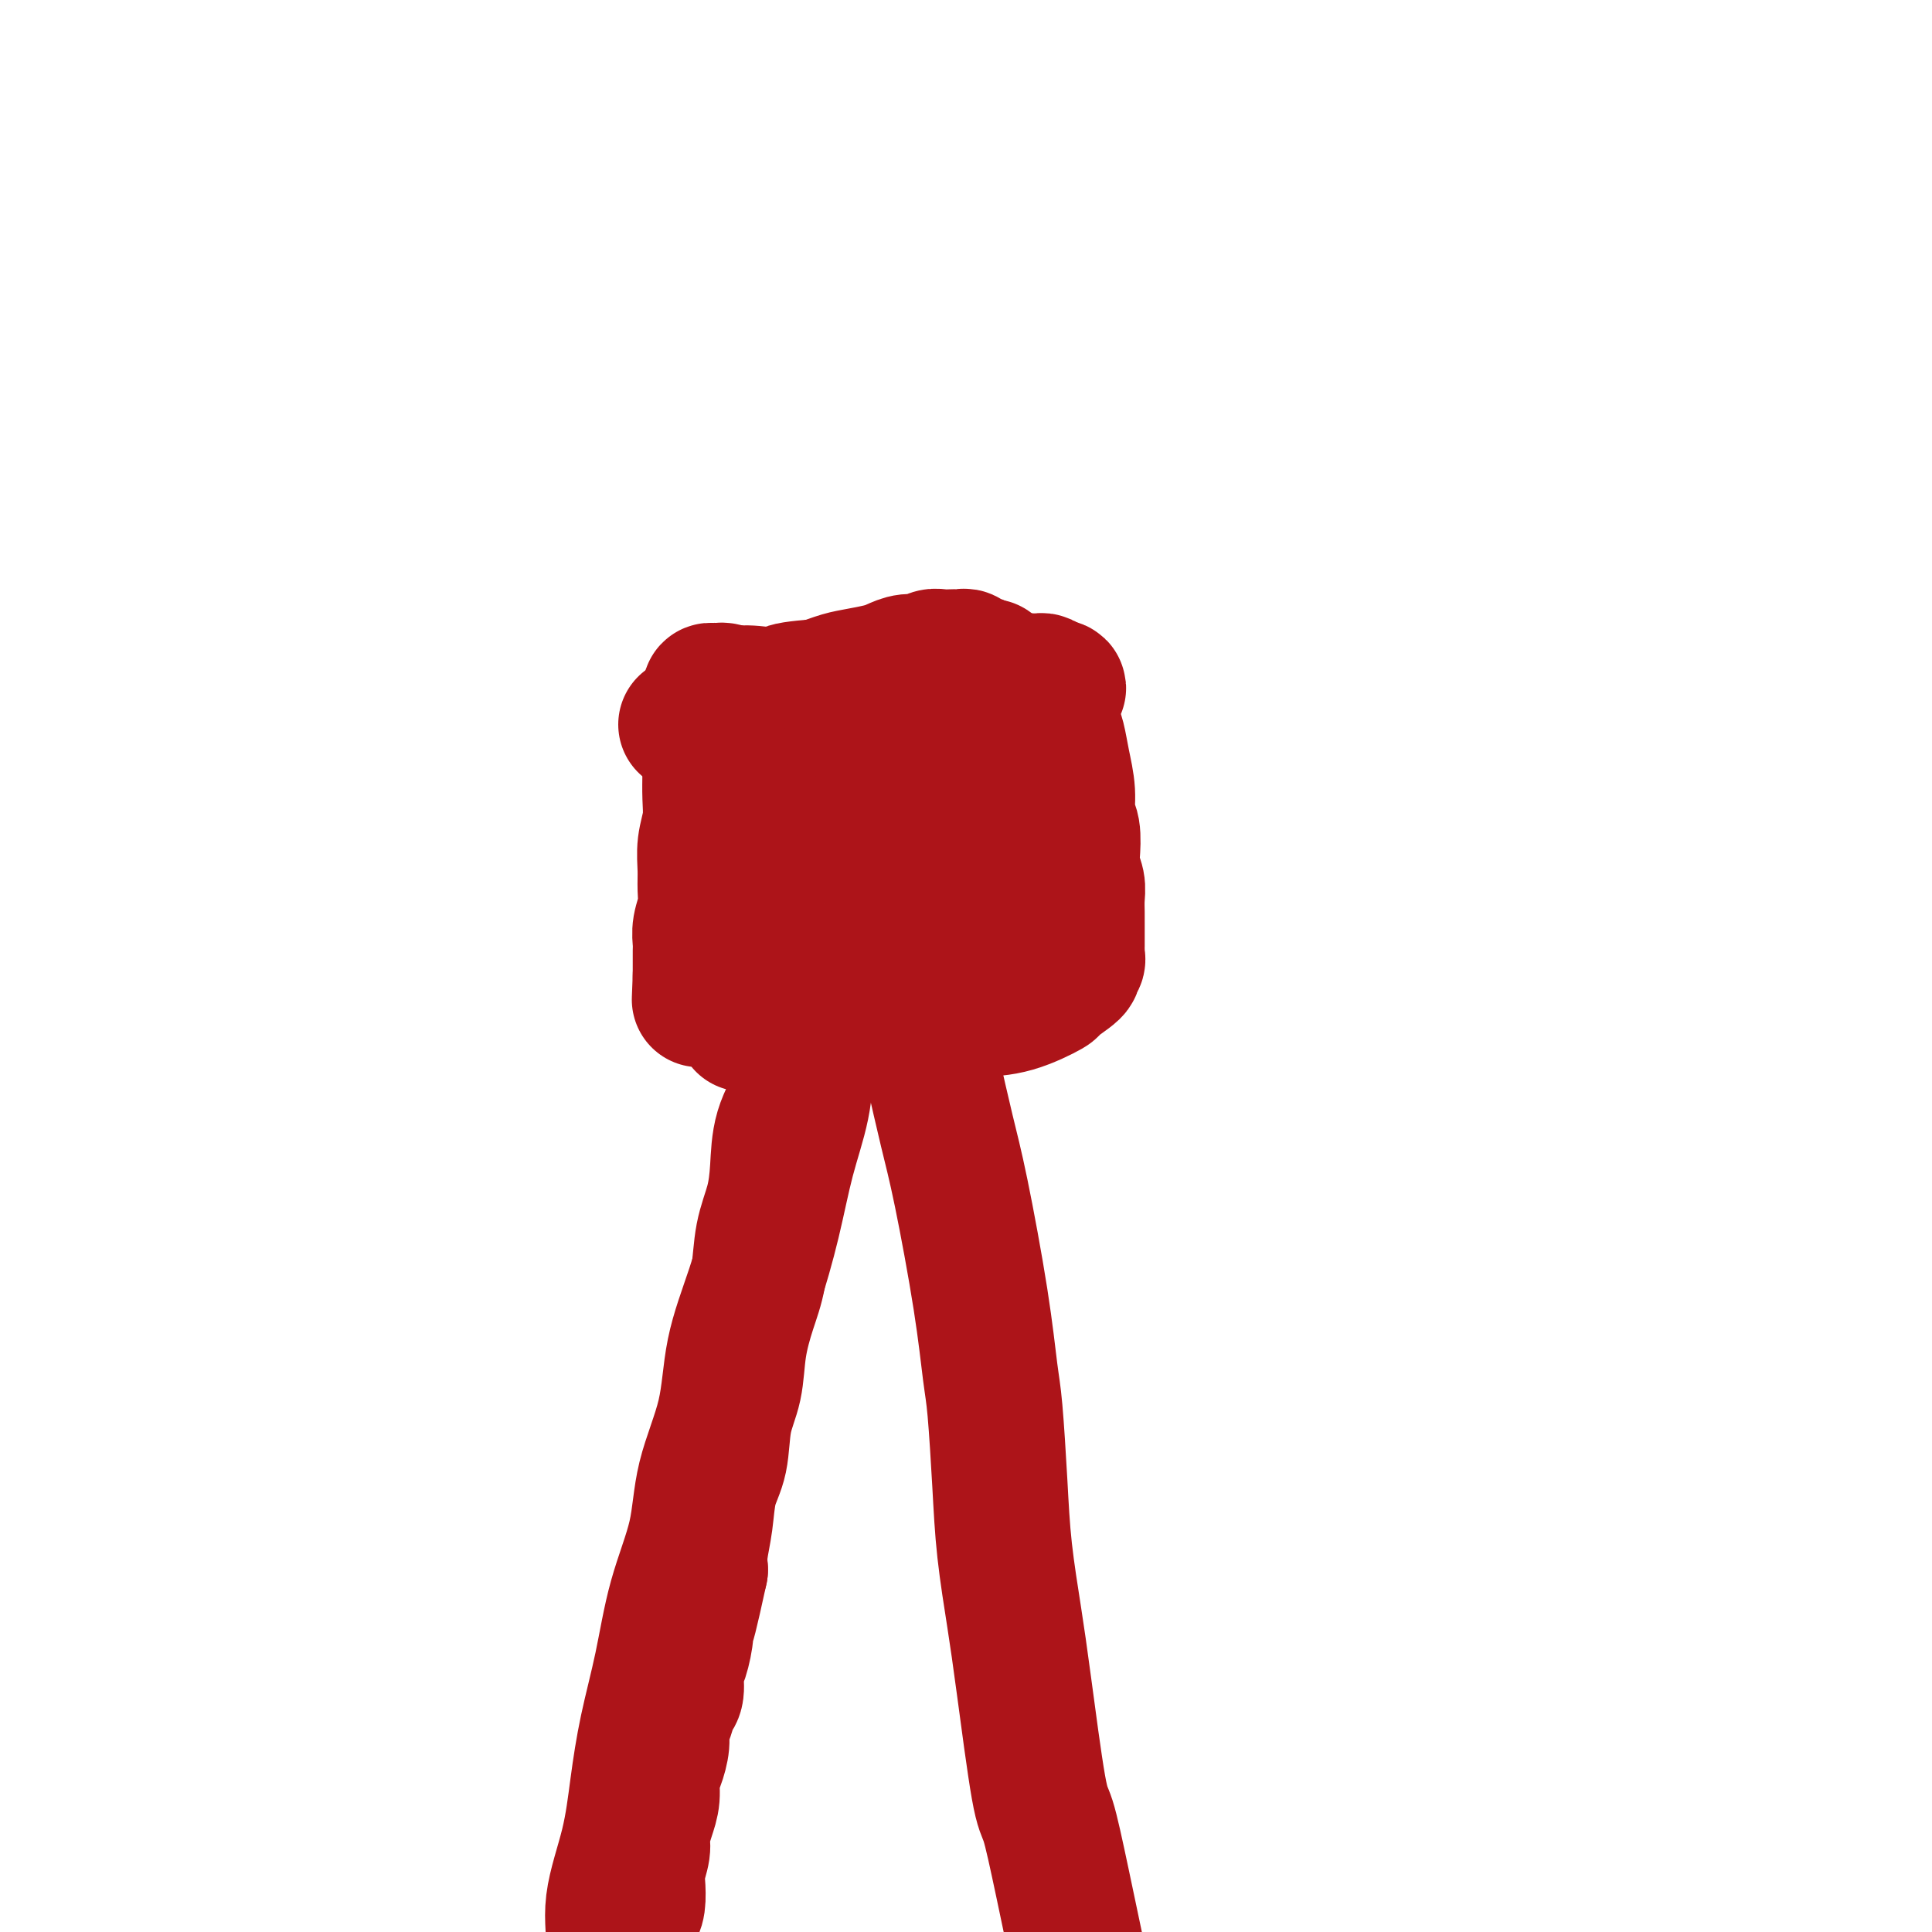 <svg viewBox='0 0 400 400' version='1.1' xmlns='http://www.w3.org/2000/svg' xmlns:xlink='http://www.w3.org/1999/xlink'><g fill='none' stroke='#AD1419' stroke-width='28' stroke-linecap='round' stroke-linejoin='round'><path d='M147,150c0.001,0.625 0.001,1.250 0,2c-0.001,0.750 -0.004,1.623 0,3c0.004,1.377 0.015,3.256 0,5c-0.015,1.744 -0.057,3.351 0,5c0.057,1.649 0.212,3.340 0,5c-0.212,1.660 -0.793,3.291 -1,5c-0.207,1.709 -0.041,3.498 0,5c0.041,1.502 -0.041,2.719 0,4c0.041,1.281 0.207,2.628 0,4c-0.207,1.372 -0.788,2.770 -1,4c-0.212,1.230 -0.057,2.294 0,3c0.057,0.706 0.015,1.054 0,2c-0.015,0.946 -0.004,2.488 0,3c0.004,0.512 0.001,-0.007 0,0c-0.001,0.007 -0.000,0.540 0,1c0.000,0.460 0.000,0.846 0,1c-0.000,0.154 -0.000,0.077 0,0'/><path d='M145,202c-0.333,8.667 -0.167,4.333 0,0'/><path d='M149,155c10.395,-2.746 20.789,-5.491 26,-7c5.211,-1.509 5.237,-1.781 6,-2c0.763,-0.219 2.263,-0.384 4,-1c1.737,-0.616 3.711,-1.682 5,-2c1.289,-0.318 1.894,0.111 3,0c1.106,-0.111 2.715,-0.762 4,-1c1.285,-0.238 2.246,-0.064 3,0c0.754,0.064 1.300,0.017 2,0c0.700,-0.017 1.552,-0.003 2,0c0.448,0.003 0.491,-0.003 1,0c0.509,0.003 1.484,0.015 2,0c0.516,-0.015 0.572,-0.057 1,0c0.428,0.057 1.228,0.212 2,0c0.772,-0.212 1.516,-0.789 2,-1c0.484,-0.211 0.707,-0.054 1,0c0.293,0.054 0.656,0.004 1,0c0.344,-0.004 0.670,0.037 1,0c0.330,-0.037 0.666,-0.154 1,0c0.334,0.154 0.667,0.577 1,1'/><path d='M217,142c4.190,0.156 1.164,1.047 0,2c-1.164,0.953 -0.465,1.968 0,3c0.465,1.032 0.698,2.079 1,3c0.302,0.921 0.673,1.714 1,3c0.327,1.286 0.610,3.065 1,5c0.390,1.935 0.888,4.026 1,6c0.112,1.974 -0.162,3.830 0,5c0.162,1.170 0.761,1.653 1,3c0.239,1.347 0.116,3.558 0,5c-0.116,1.442 -0.227,2.115 0,3c0.227,0.885 0.793,1.981 1,3c0.207,1.019 0.055,1.960 0,3c-0.055,1.040 -0.015,2.177 0,3c0.015,0.823 0.004,1.330 0,2c-0.004,0.670 -0.001,1.503 0,2c0.001,0.497 0.000,0.659 0,1c-0.000,0.341 0.000,0.861 0,1c-0.000,0.139 -0.000,-0.103 0,0c0.000,0.103 0.001,0.552 0,1c-0.001,0.448 -0.005,0.894 0,1c0.005,0.106 0.020,-0.128 0,0c-0.020,0.128 -0.073,0.620 0,1c0.073,0.380 0.274,0.649 0,1c-0.274,0.351 -1.022,0.784 -1,1c0.022,0.216 0.812,0.215 0,1c-0.812,0.785 -3.228,2.355 -4,3c-0.772,0.645 0.100,0.366 -1,1c-1.100,0.634 -4.171,2.181 -7,3c-2.829,0.819 -5.414,0.909 -8,1'/><path d='M202,209c-2.338,0.547 -4.183,1.415 -6,2c-1.817,0.585 -3.605,0.889 -5,1c-1.395,0.111 -2.397,0.030 -4,0c-1.603,-0.030 -3.808,-0.008 -5,0c-1.192,0.008 -1.372,0.002 -2,0c-0.628,-0.002 -1.705,-0.001 -3,0c-1.295,0.001 -2.807,0.000 -4,0c-1.193,-0.000 -2.067,-0.000 -3,0c-0.933,0.000 -1.926,0.000 -3,0c-1.074,-0.000 -2.228,-0.000 -3,0c-0.772,0.000 -1.163,0.000 -2,0c-0.837,-0.000 -2.119,-0.000 -3,0c-0.881,0.000 -1.360,0.000 -2,0c-0.640,-0.000 -1.442,-0.000 -2,0c-0.558,0.000 -0.874,0.000 -1,0c-0.126,-0.000 -0.063,-0.000 0,0'/><path d='M142,150c0.843,-0.355 1.686,-0.710 3,-1c1.314,-0.290 3.100,-0.515 5,-1c1.900,-0.485 3.913,-1.229 6,-2c2.087,-0.771 4.246,-1.569 6,-2c1.754,-0.431 3.102,-0.497 5,-1c1.898,-0.503 4.346,-1.445 6,-2c1.654,-0.555 2.516,-0.722 4,-1c1.484,-0.278 3.591,-0.667 5,-1c1.409,-0.333 2.121,-0.611 3,-1c0.879,-0.389 1.927,-0.889 3,-1c1.073,-0.111 2.171,0.166 3,0c0.829,-0.166 1.388,-0.776 2,-1c0.612,-0.224 1.277,-0.061 2,0c0.723,0.061 1.503,0.020 2,0c0.497,-0.020 0.712,-0.021 1,0c0.288,0.021 0.650,0.062 1,0c0.350,-0.062 0.689,-0.228 1,0c0.311,0.228 0.594,0.851 1,1c0.406,0.149 0.933,-0.177 1,0c0.067,0.177 -0.328,0.855 0,1c0.328,0.145 1.379,-0.244 2,0c0.621,0.244 0.810,1.122 1,2'/><path d='M205,140c1.277,0.990 0.969,1.465 1,2c0.031,0.535 0.401,1.131 1,2c0.599,0.869 1.429,2.010 2,3c0.571,0.990 0.885,1.829 1,3c0.115,1.171 0.031,2.676 0,4c-0.031,1.324 -0.008,2.468 0,4c0.008,1.532 0.002,3.453 0,5c-0.002,1.547 -0.001,2.721 0,4c0.001,1.279 0.000,2.664 0,4c-0.000,1.336 -0.000,2.623 0,4c0.000,1.377 0.000,2.845 0,4c-0.000,1.155 -0.000,1.998 0,3c0.000,1.002 0.000,2.163 0,3c-0.000,0.837 -0.001,1.352 0,2c0.001,0.648 0.002,1.431 0,2c-0.002,0.569 -0.008,0.925 0,1c0.008,0.075 0.028,-0.131 0,0c-0.028,0.131 -0.105,0.601 0,1c0.105,0.399 0.391,0.729 0,1c-0.391,0.271 -1.459,0.483 -2,1c-0.541,0.517 -0.554,1.338 -2,2c-1.446,0.662 -4.326,1.166 -7,2c-2.674,0.834 -5.144,1.999 -8,3c-2.856,1.001 -6.099,1.838 -8,2c-1.901,0.162 -2.460,-0.352 -6,0c-3.540,0.352 -10.062,1.568 -13,2c-2.938,0.432 -2.291,0.078 -2,0c0.291,-0.078 0.226,0.121 0,0c-0.226,-0.121 -0.613,-0.560 -1,-1'/><path d='M161,203c-3.539,-0.132 -1.386,-0.961 -1,-2c0.386,-1.039 -0.997,-2.289 -2,-4c-1.003,-1.711 -1.628,-3.882 -2,-6c-0.372,-2.118 -0.492,-4.181 -1,-6c-0.508,-1.819 -1.404,-3.394 -2,-5c-0.596,-1.606 -0.892,-3.244 -1,-4c-0.108,-0.756 -0.029,-0.629 0,-2c0.029,-1.371 0.008,-4.239 0,-6c-0.008,-1.761 -0.002,-2.416 0,-3c0.002,-0.584 -0.001,-1.099 0,-2c0.001,-0.901 0.005,-2.189 0,-3c-0.005,-0.811 -0.018,-1.144 0,-2c0.018,-0.856 0.069,-2.236 0,-3c-0.069,-0.764 -0.258,-0.912 0,-1c0.258,-0.088 0.961,-0.118 1,-1c0.039,-0.882 -0.588,-2.618 0,2c0.588,4.618 2.389,15.589 3,20c0.611,4.411 0.032,2.260 0,2c-0.032,-0.260 0.484,1.370 1,3'/><path d='M157,180c0.613,4.653 -0.353,3.785 0,5c0.353,1.215 2.027,4.514 3,6c0.973,1.486 1.247,1.160 2,1c0.753,-0.160 1.984,-0.154 3,0c1.016,0.154 1.815,0.457 4,0c2.185,-0.457 5.756,-1.673 9,-3c3.244,-1.327 6.162,-2.764 9,-4c2.838,-1.236 5.596,-2.271 8,-3c2.404,-0.729 4.452,-1.151 6,-2c1.548,-0.849 2.594,-2.125 4,-3c1.406,-0.875 3.170,-1.351 4,-2c0.830,-0.649 0.726,-1.472 1,-2c0.274,-0.528 0.928,-0.761 1,-1c0.072,-0.239 -0.437,-0.483 -1,-1c-0.563,-0.517 -1.181,-1.305 -2,-2c-0.819,-0.695 -1.840,-1.296 -3,-2c-1.160,-0.704 -2.459,-1.511 -4,-2c-1.541,-0.489 -3.325,-0.658 -5,-1c-1.675,-0.342 -3.242,-0.855 -5,-1c-1.758,-0.145 -3.709,0.077 -5,0c-1.291,-0.077 -1.923,-0.454 -4,0c-2.077,0.454 -5.598,1.738 -7,2c-1.402,0.262 -0.686,-0.496 0,-1c0.686,-0.504 1.343,-0.752 2,-1'/><path d='M177,163c1.157,-0.457 3.048,-0.598 5,-1c1.952,-0.402 3.965,-1.063 6,-2c2.035,-0.937 4.090,-2.150 6,-3c1.910,-0.850 3.673,-1.338 5,-2c1.327,-0.662 2.217,-1.497 3,-2c0.783,-0.503 1.457,-0.672 2,-1c0.543,-0.328 0.954,-0.814 1,-1c0.046,-0.186 -0.273,-0.071 -1,0c-0.727,0.071 -1.862,0.098 -2,0c-0.138,-0.098 0.722,-0.321 0,0c-0.722,0.321 -3.026,1.185 -5,2c-1.974,0.815 -3.620,1.581 -5,2c-1.380,0.419 -2.496,0.490 -4,1c-1.504,0.510 -3.397,1.457 -5,2c-1.603,0.543 -2.916,0.681 -4,1c-1.084,0.319 -1.939,0.818 -3,1c-1.061,0.182 -2.329,0.047 -3,0c-0.671,-0.047 -0.745,-0.004 -1,0c-0.255,0.004 -0.691,-0.029 -1,0c-0.309,0.029 -0.490,0.120 -1,0c-0.510,-0.120 -1.349,-0.452 -2,-1c-0.651,-0.548 -1.115,-1.314 -2,-2c-0.885,-0.686 -2.190,-1.294 -3,-2c-0.810,-0.706 -1.126,-1.510 -2,-2c-0.874,-0.490 -2.306,-0.668 -3,-1c-0.694,-0.332 -0.648,-0.820 -2,-2c-1.352,-1.180 -4.100,-3.051 -5,-4c-0.900,-0.949 0.050,-0.974 1,-1'/><path d='M152,145c-1.049,-2.499 5.330,-1.247 8,-1c2.670,0.247 1.632,-0.511 3,-1c1.368,-0.489 5.144,-0.709 8,-1c2.856,-0.291 4.793,-0.652 7,-1c2.207,-0.348 4.684,-0.682 7,-1c2.316,-0.318 4.469,-0.621 6,-1c1.531,-0.379 2.438,-0.834 4,-1c1.562,-0.166 3.777,-0.045 5,0c1.223,0.045 1.452,0.012 2,0c0.548,-0.012 1.415,-0.003 2,0c0.585,0.003 0.888,0.001 1,0c0.112,-0.001 0.032,-0.000 0,0c-0.032,0.000 -0.016,0.000 0,0'/><path d='M218,148c-0.537,0.000 -1.073,0.001 -2,0c-0.927,-0.001 -2.244,-0.002 -4,0c-1.756,0.002 -3.950,0.007 -7,0c-3.050,-0.007 -6.958,-0.025 -11,0c-4.042,0.025 -8.220,0.094 -12,0c-3.780,-0.094 -7.162,-0.350 -10,-1c-2.838,-0.650 -5.130,-1.695 -7,-2c-1.870,-0.305 -3.317,0.129 -5,0c-1.683,-0.129 -3.604,-0.820 -5,-1c-1.396,-0.180 -2.269,0.151 -3,0c-0.731,-0.151 -1.320,-0.783 -2,-1c-0.680,-0.217 -1.451,-0.021 -2,0c-0.549,0.021 -0.876,-0.135 -1,0c-0.124,0.135 -0.043,0.562 0,1c0.043,0.438 0.050,0.887 0,1c-0.050,0.113 -0.157,-0.111 0,0c0.157,0.111 0.579,0.555 1,1'/><path d='M148,146c0.017,0.704 0.061,0.964 0,2c-0.061,1.036 -0.226,2.849 0,4c0.226,1.151 0.844,1.642 1,3c0.156,1.358 -0.151,3.583 0,5c0.151,1.417 0.760,2.026 1,3c0.240,0.974 0.110,2.314 0,4c-0.110,1.686 -0.201,3.717 0,5c0.201,1.283 0.693,1.818 1,3c0.307,1.182 0.429,3.010 1,5c0.571,1.990 1.592,4.140 2,5c0.408,0.860 0.204,0.430 0,0'/><path d='M170,204c0.204,0.898 0.407,1.795 0,3c-0.407,1.205 -1.426,2.717 -2,4c-0.574,1.283 -0.703,2.336 -1,4c-0.297,1.664 -0.761,3.938 -1,6c-0.239,2.062 -0.253,3.914 -1,6c-0.747,2.086 -2.227,4.408 -3,7c-0.773,2.592 -0.840,5.453 -1,8c-0.160,2.547 -0.414,4.779 -1,7c-0.586,2.221 -1.504,4.430 -2,7c-0.496,2.570 -0.571,5.499 -1,8c-0.429,2.501 -1.213,4.573 -2,7c-0.787,2.427 -1.577,5.210 -2,8c-0.423,2.790 -0.480,5.588 -1,8c-0.520,2.412 -1.502,4.438 -2,7c-0.498,2.562 -0.512,5.662 -1,8c-0.488,2.338 -1.450,3.915 -2,6c-0.550,2.085 -0.686,4.677 -1,7c-0.314,2.323 -0.804,4.378 -1,6c-0.196,1.622 -0.098,2.811 0,4'/><path d='M145,325c-4.257,19.654 -2.398,8.289 -2,5c0.398,-3.289 -0.663,1.496 -1,4c-0.337,2.504 0.050,2.725 0,4c-0.050,1.275 -0.538,3.604 -1,5c-0.462,1.396 -0.898,1.858 -1,3c-0.102,1.142 0.131,2.965 0,4c-0.131,1.035 -0.626,1.281 -1,2c-0.374,0.719 -0.626,1.910 -1,3c-0.374,1.090 -0.870,2.080 -1,3c-0.130,0.920 0.106,1.771 0,3c-0.106,1.229 -0.554,2.836 -1,4c-0.446,1.164 -0.889,1.885 -1,3c-0.111,1.115 0.110,2.623 0,4c-0.110,1.377 -0.552,2.622 -1,4c-0.448,1.378 -0.904,2.890 -1,4c-0.096,1.110 0.168,1.817 0,3c-0.168,1.183 -0.768,2.841 -1,4c-0.232,1.159 -0.098,1.817 0,3c0.098,1.183 0.159,2.890 0,4c-0.159,1.110 -0.537,1.623 -1,3c-0.463,1.377 -1.011,3.616 -1,5c0.011,1.384 0.580,1.911 0,5c-0.580,3.089 -2.309,8.740 -3,11c-0.691,2.260 -0.346,1.130 0,0'/><path d='M167,219c-0.150,3.284 -0.299,6.568 -1,10c-0.701,3.432 -1.953,7.013 -3,11c-1.047,3.987 -1.888,8.379 -3,13c-1.112,4.621 -2.494,9.472 -4,14c-1.506,4.528 -3.134,8.732 -4,13c-0.866,4.268 -0.969,8.600 -2,13c-1.031,4.400 -2.990,8.867 -4,13c-1.010,4.133 -1.072,7.931 -2,12c-0.928,4.069 -2.722,8.410 -4,13c-1.278,4.590 -2.039,9.428 -3,14c-0.961,4.572 -2.122,8.877 -3,13c-0.878,4.123 -1.472,8.062 -2,12c-0.528,3.938 -0.991,7.874 -2,12c-1.009,4.126 -2.565,8.442 -3,12c-0.435,3.558 0.251,6.357 0,10c-0.251,3.643 -1.438,8.131 -2,12c-0.562,3.869 -0.497,7.119 -1,12c-0.503,4.881 -1.572,11.395 -2,14c-0.428,2.605 -0.214,1.303 0,0'/><path d='M185,196c0.577,1.483 1.153,2.967 2,5c0.847,2.033 1.963,4.617 3,8c1.037,3.383 1.994,7.566 3,12c1.006,4.434 2.062,9.118 3,13c0.938,3.882 1.757,6.963 3,13c1.243,6.037 2.910,15.031 4,22c1.090,6.969 1.605,11.914 2,15c0.395,3.086 0.671,4.313 1,8c0.329,3.687 0.711,9.836 1,15c0.289,5.164 0.486,9.345 1,14c0.514,4.655 1.346,9.785 2,14c0.654,4.215 1.128,7.514 2,14c0.872,6.486 2.140,16.160 3,21c0.860,4.840 1.312,4.845 2,7c0.688,2.155 1.613,6.460 3,13c1.387,6.540 3.238,15.314 4,19c0.762,3.686 0.436,2.285 1,6c0.564,3.715 2.019,12.545 3,17c0.981,4.455 1.490,4.534 2,7c0.510,2.466 1.022,7.318 2,12c0.978,4.682 2.422,9.195 3,11c0.578,1.805 0.289,0.903 0,0'/></g>
</svg>